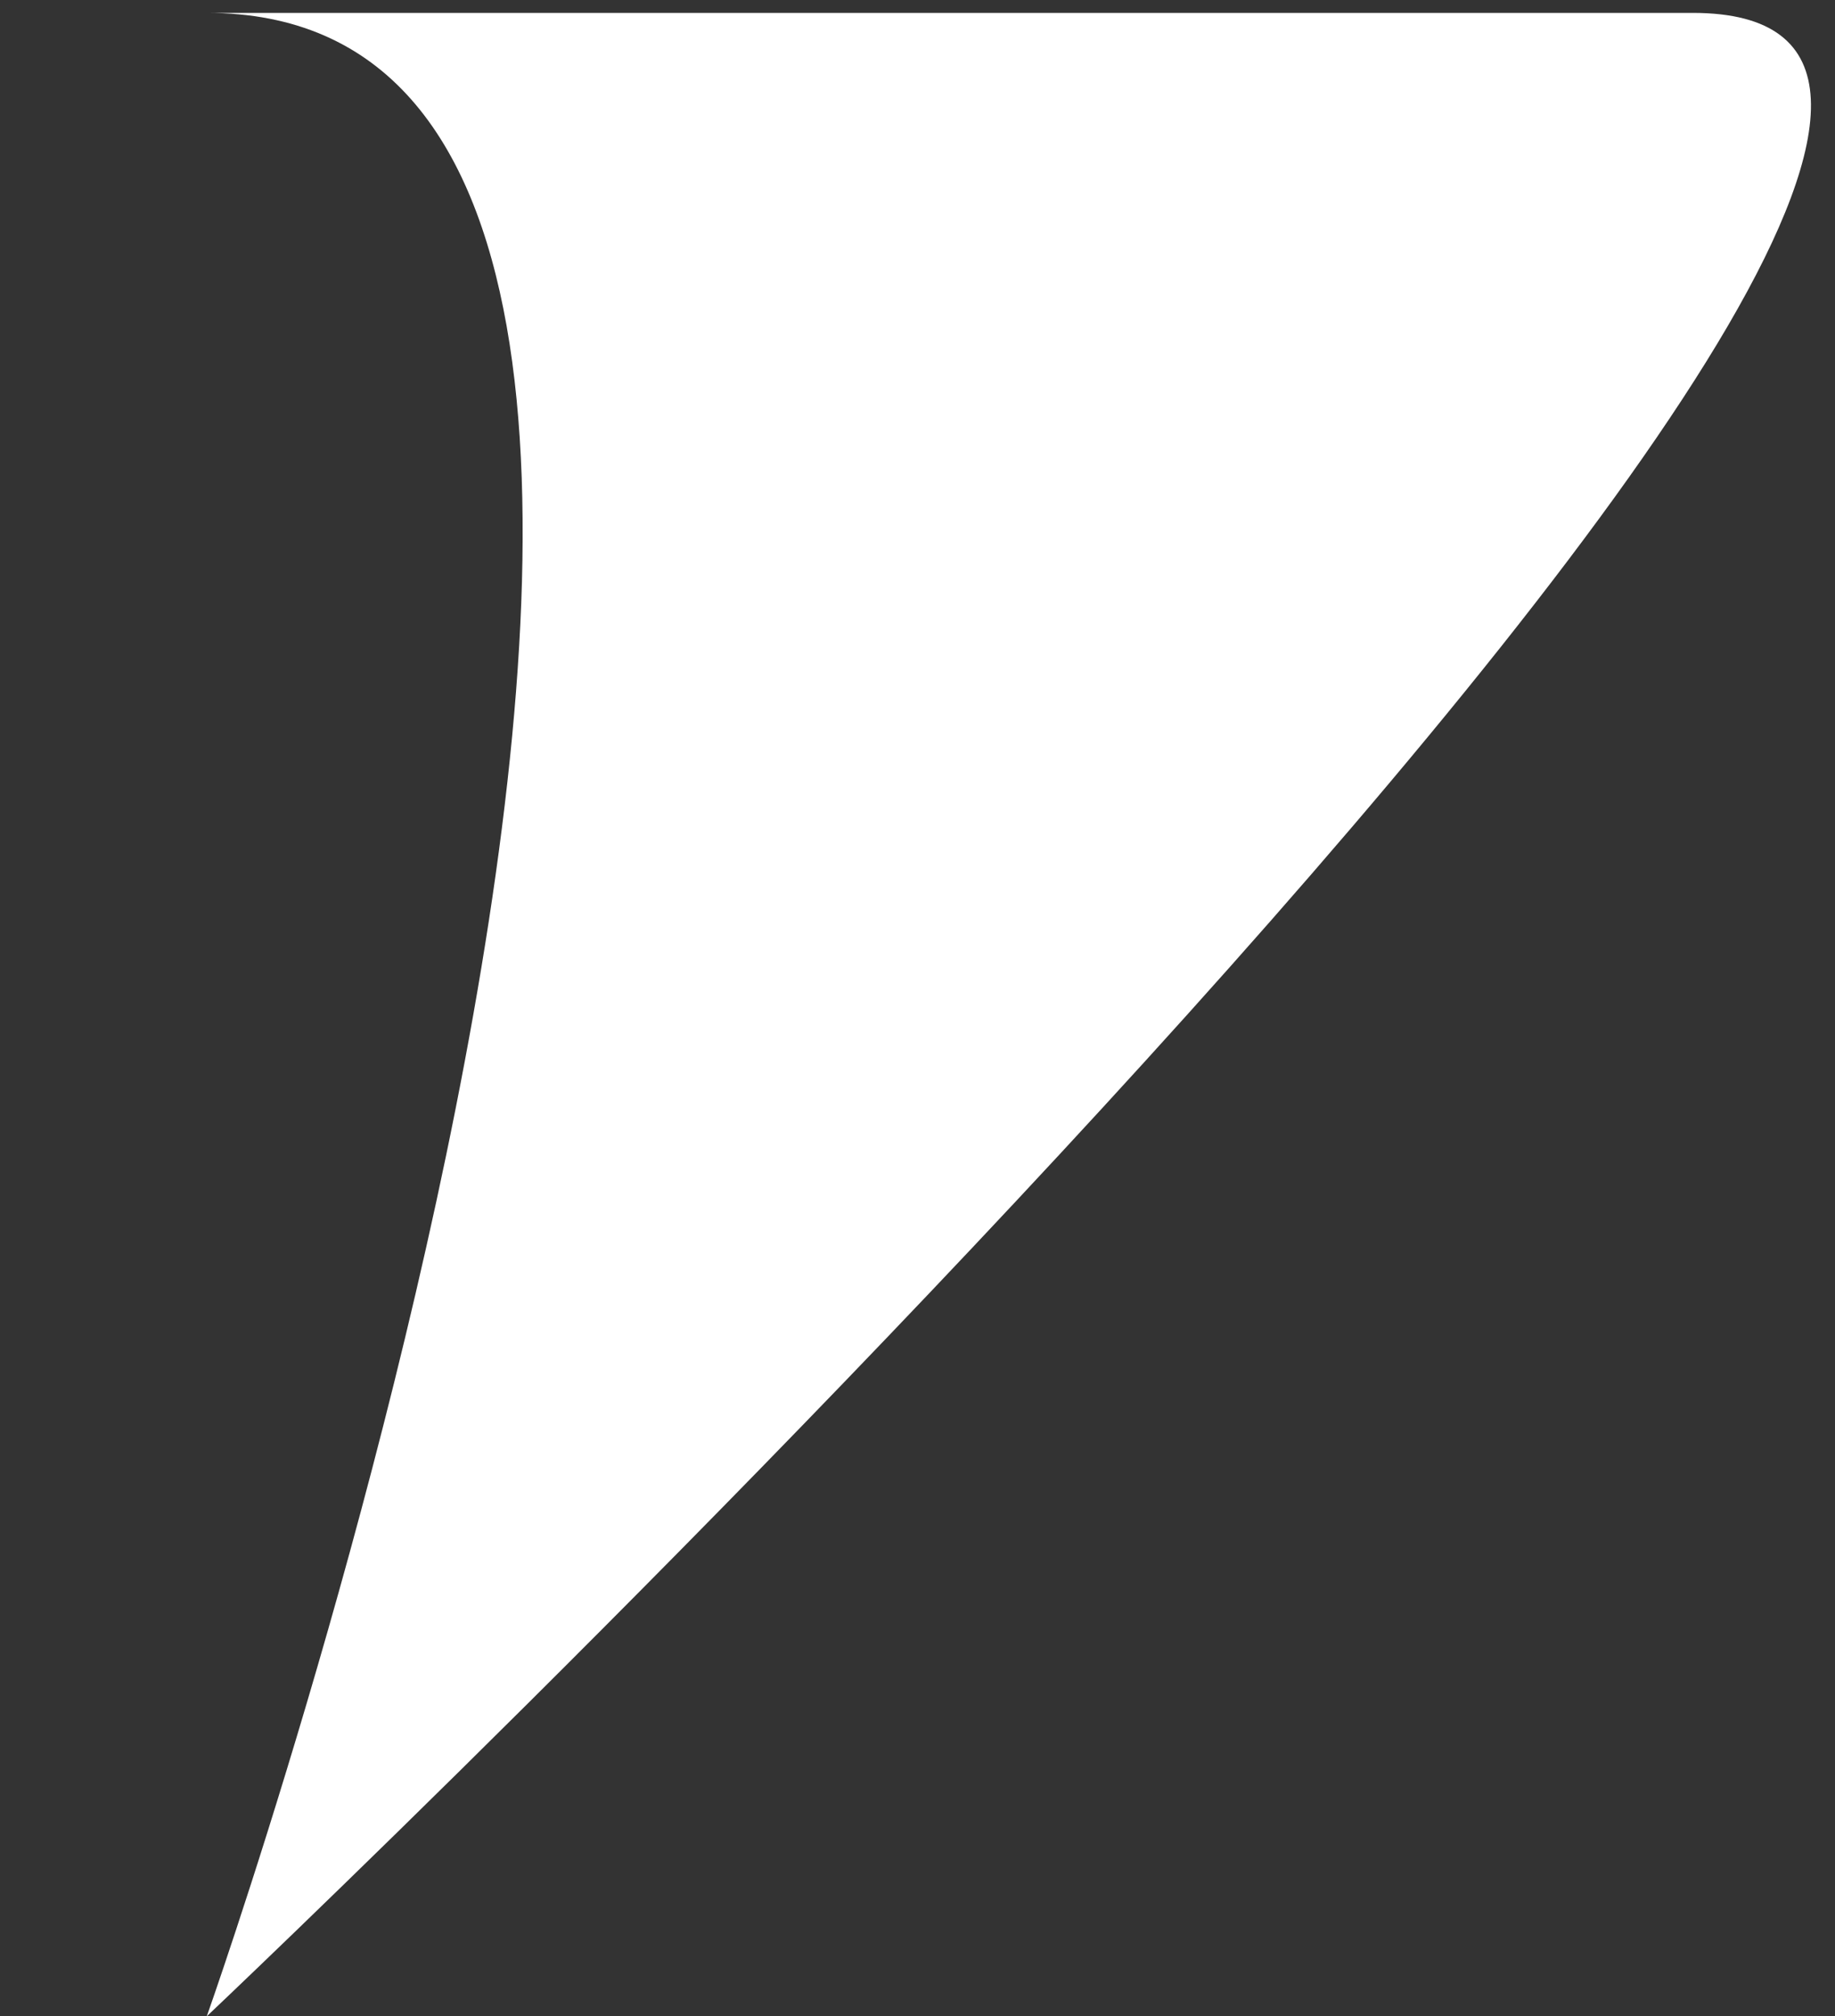 <?xml version="1.0" encoding="UTF-8"?> <svg xmlns="http://www.w3.org/2000/svg" width="71" height="78" viewBox="0 0 71 78" fill="none"><rect x="0" y="0" width="71" height="78" fill="#333333" stroke="none"/> <path d="M8 0.499C35.501 0.5 8 77.999 8 77.999C8 77.999 90.001 0.5 65.5 0.499L54.815 0.499C27.195 0.499 -16.047 0.499 8 0.499Z" fill="white"></path> </svg> 